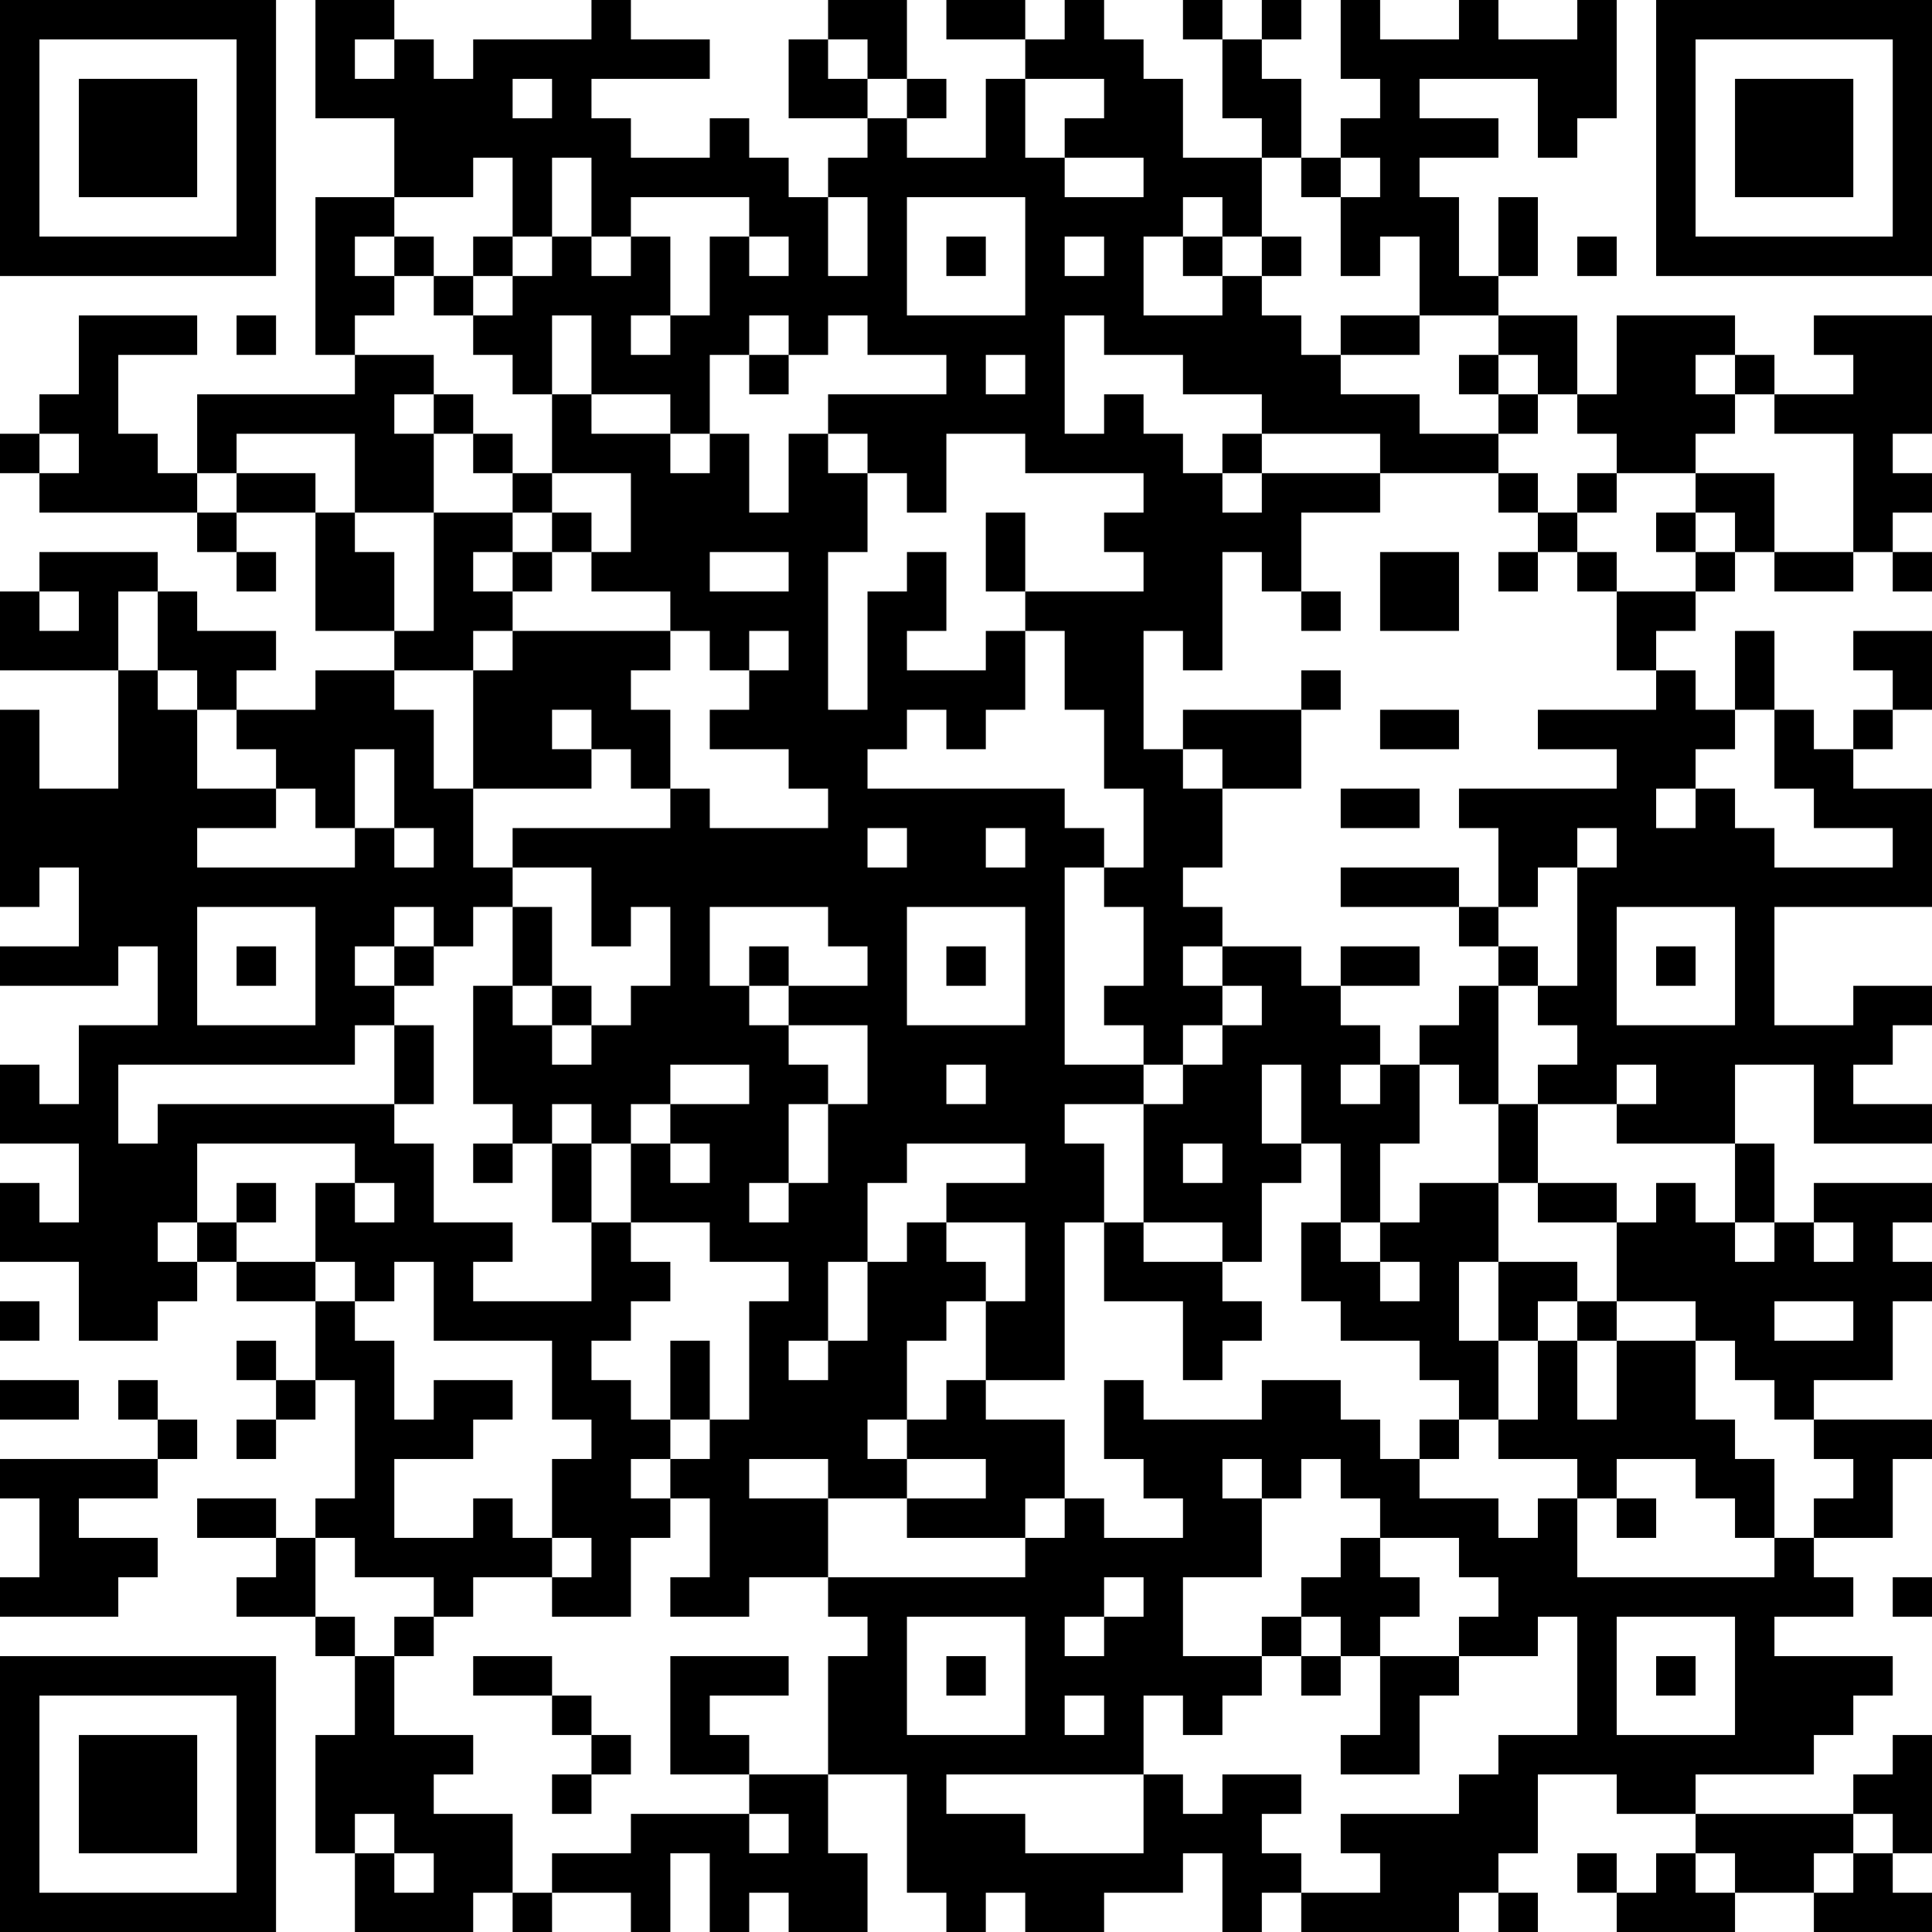 <?xml version="1.0" encoding="UTF-8"?>
<svg xmlns="http://www.w3.org/2000/svg" version="1.1" width="100" height="100" viewBox="0 0 100 100"><rect x="0" y="0" width="100" height="100" fill="#ffffff"/><g transform="scale(2.041)"><g transform="translate(0,0)"><path fill-rule="evenodd" d="M8 0L8 3L10 3L10 5L8 5L8 9L9 9L9 10L5 10L5 12L4 12L4 11L3 11L3 9L5 9L5 8L2 8L2 10L1 10L1 11L0 11L0 12L1 12L1 13L5 13L5 14L6 14L6 15L7 15L7 14L6 14L6 13L8 13L8 16L10 16L10 17L8 17L8 18L6 18L6 17L7 17L7 16L5 16L5 15L4 15L4 14L1 14L1 15L0 15L0 17L3 17L3 20L1 20L1 18L0 18L0 23L1 23L1 22L2 22L2 24L0 24L0 25L3 25L3 24L4 24L4 26L2 26L2 28L1 28L1 27L0 27L0 29L2 29L2 31L1 31L1 30L0 30L0 32L2 32L2 34L4 34L4 33L5 33L5 32L6 32L6 33L8 33L8 35L7 35L7 34L6 34L6 35L7 35L7 36L6 36L6 37L7 37L7 36L8 36L8 35L9 35L9 38L8 38L8 39L7 39L7 38L5 38L5 39L7 39L7 40L6 40L6 41L8 41L8 42L9 42L9 44L8 44L8 47L9 47L9 49L12 49L12 48L13 48L13 49L14 49L14 48L16 48L16 49L17 49L17 47L18 47L18 49L19 49L19 48L20 48L20 49L22 49L22 47L21 47L21 45L23 45L23 48L24 48L24 49L25 49L25 48L26 48L26 49L28 49L28 48L30 48L30 47L31 47L31 49L32 49L32 48L33 48L33 49L37 49L37 48L38 48L38 49L39 49L39 48L38 48L38 47L39 47L39 45L41 45L41 46L43 46L43 47L42 47L42 48L41 48L41 47L40 47L40 48L41 48L41 49L44 49L44 48L46 48L46 49L49 49L49 48L48 48L48 47L49 47L49 44L48 44L48 45L47 45L47 46L43 46L43 45L46 45L46 44L47 44L47 43L48 43L48 42L45 42L45 41L47 41L47 40L46 40L46 39L48 39L48 37L49 37L49 36L46 36L46 35L48 35L48 33L49 33L49 32L48 32L48 31L49 31L49 30L46 30L46 31L45 31L45 29L44 29L44 27L46 27L46 29L49 29L49 28L47 28L47 27L48 27L48 26L49 26L49 25L47 25L47 26L45 26L45 23L49 23L49 20L47 20L47 19L48 19L48 18L49 18L49 16L47 16L47 17L48 17L48 18L47 18L47 19L46 19L46 18L45 18L45 16L44 16L44 18L43 18L43 17L42 17L42 16L43 16L43 15L44 15L44 14L45 14L45 15L47 15L47 14L48 14L48 15L49 15L49 14L48 14L48 13L49 13L49 12L48 12L48 11L49 11L49 8L46 8L46 9L47 9L47 10L45 10L45 9L44 9L44 8L41 8L41 10L40 10L40 8L38 8L38 7L39 7L39 5L38 5L38 7L37 7L37 5L36 5L36 4L38 4L38 3L36 3L36 2L39 2L39 4L40 4L40 3L41 3L41 0L40 0L40 1L38 1L38 0L37 0L37 1L35 1L35 0L34 0L34 2L35 2L35 3L34 3L34 4L33 4L33 2L32 2L32 1L33 1L33 0L32 0L32 1L31 1L31 0L30 0L30 1L31 1L31 3L32 3L32 4L30 4L30 2L29 2L29 1L28 1L28 0L27 0L27 1L26 1L26 0L24 0L24 1L26 1L26 2L25 2L25 4L23 4L23 3L24 3L24 2L23 2L23 0L21 0L21 1L20 1L20 3L22 3L22 4L21 4L21 5L20 5L20 4L19 4L19 3L18 3L18 4L16 4L16 3L15 3L15 2L18 2L18 1L16 1L16 0L15 0L15 1L12 1L12 2L11 2L11 1L10 1L10 0ZM9 1L9 2L10 2L10 1ZM21 1L21 2L22 2L22 3L23 3L23 2L22 2L22 1ZM13 2L13 3L14 3L14 2ZM26 2L26 4L27 4L27 5L29 5L29 4L27 4L27 3L28 3L28 2ZM12 4L12 5L10 5L10 6L9 6L9 7L10 7L10 8L9 8L9 9L11 9L11 10L10 10L10 11L11 11L11 13L9 13L9 11L6 11L6 12L5 12L5 13L6 13L6 12L8 12L8 13L9 13L9 14L10 14L10 16L11 16L11 13L13 13L13 14L12 14L12 15L13 15L13 16L12 16L12 17L10 17L10 18L11 18L11 20L12 20L12 22L13 22L13 23L12 23L12 24L11 24L11 23L10 23L10 24L9 24L9 25L10 25L10 26L9 26L9 27L3 27L3 29L4 29L4 28L10 28L10 29L11 29L11 31L13 31L13 32L12 32L12 33L15 33L15 31L16 31L16 32L17 32L17 33L16 33L16 34L15 34L15 35L16 35L16 36L17 36L17 37L16 37L16 38L17 38L17 39L16 39L16 41L14 41L14 40L15 40L15 39L14 39L14 37L15 37L15 36L14 36L14 34L11 34L11 32L10 32L10 33L9 33L9 32L8 32L8 30L9 30L9 31L10 31L10 30L9 30L9 29L5 29L5 31L4 31L4 32L5 32L5 31L6 31L6 32L8 32L8 33L9 33L9 34L10 34L10 36L11 36L11 35L13 35L13 36L12 36L12 37L10 37L10 39L12 39L12 38L13 38L13 39L14 39L14 40L12 40L12 41L11 41L11 40L9 40L9 39L8 39L8 41L9 41L9 42L10 42L10 44L12 44L12 45L11 45L11 46L13 46L13 48L14 48L14 47L16 47L16 46L19 46L19 47L20 47L20 46L19 46L19 45L21 45L21 42L22 42L22 41L21 41L21 40L26 40L26 39L27 39L27 38L28 38L28 39L30 39L30 38L29 38L29 37L28 37L28 35L29 35L29 36L32 36L32 35L34 35L34 36L35 36L35 37L36 37L36 38L38 38L38 39L39 39L39 38L40 38L40 40L45 40L45 39L46 39L46 38L47 38L47 37L46 37L46 36L45 36L45 35L44 35L44 34L43 34L43 33L41 33L41 31L42 31L42 30L43 30L43 31L44 31L44 32L45 32L45 31L44 31L44 29L41 29L41 28L42 28L42 27L41 27L41 28L39 28L39 27L40 27L40 26L39 26L39 25L40 25L40 22L41 22L41 21L40 21L40 22L39 22L39 23L38 23L38 21L37 21L37 20L41 20L41 19L39 19L39 18L42 18L42 17L41 17L41 15L43 15L43 14L44 14L44 13L43 13L43 12L45 12L45 14L47 14L47 11L45 11L45 10L44 10L44 9L43 9L43 10L44 10L44 11L43 11L43 12L41 12L41 11L40 11L40 10L39 10L39 9L38 9L38 8L36 8L36 6L35 6L35 7L34 7L34 5L35 5L35 4L34 4L34 5L33 5L33 4L32 4L32 6L31 6L31 5L30 5L30 6L29 6L29 8L31 8L31 7L32 7L32 8L33 8L33 9L34 9L34 10L36 10L36 11L38 11L38 12L35 12L35 11L32 11L32 10L30 10L30 9L28 9L28 8L27 8L27 11L28 11L28 10L29 10L29 11L30 11L30 12L31 12L31 13L32 13L32 12L35 12L35 13L33 13L33 15L32 15L32 14L31 14L31 17L30 17L30 16L29 16L29 19L30 19L30 20L31 20L31 22L30 22L30 23L31 23L31 24L30 24L30 25L31 25L31 26L30 26L30 27L29 27L29 26L28 26L28 25L29 25L29 23L28 23L28 22L29 22L29 20L28 20L28 18L27 18L27 16L26 16L26 15L29 15L29 14L28 14L28 13L29 13L29 12L26 12L26 11L24 11L24 13L23 13L23 12L22 12L22 11L21 11L21 10L24 10L24 9L22 9L22 8L21 8L21 9L20 9L20 8L19 8L19 9L18 9L18 11L17 11L17 10L15 10L15 8L14 8L14 10L13 10L13 9L12 9L12 8L13 8L13 7L14 7L14 6L15 6L15 7L16 7L16 6L17 6L17 8L16 8L16 9L17 9L17 8L18 8L18 6L19 6L19 7L20 7L20 6L19 6L19 5L16 5L16 6L15 6L15 4L14 4L14 6L13 6L13 4ZM21 5L21 7L22 7L22 5ZM23 5L23 8L26 8L26 5ZM10 6L10 7L11 7L11 8L12 8L12 7L13 7L13 6L12 6L12 7L11 7L11 6ZM24 6L24 7L25 7L25 6ZM27 6L27 7L28 7L28 6ZM30 6L30 7L31 7L31 6ZM32 6L32 7L33 7L33 6ZM40 6L40 7L41 7L41 6ZM6 8L6 9L7 9L7 8ZM34 8L34 9L36 9L36 8ZM19 9L19 10L20 10L20 9ZM25 9L25 10L26 10L26 9ZM37 9L37 10L38 10L38 11L39 11L39 10L38 10L38 9ZM11 10L11 11L12 11L12 12L13 12L13 13L14 13L14 14L13 14L13 15L14 15L14 14L15 14L15 15L17 15L17 16L13 16L13 17L12 17L12 20L15 20L15 19L16 19L16 20L17 20L17 21L13 21L13 22L15 22L15 24L16 24L16 23L17 23L17 25L16 25L16 26L15 26L15 25L14 25L14 23L13 23L13 25L12 25L12 28L13 28L13 29L12 29L12 30L13 30L13 29L14 29L14 31L15 31L15 29L16 29L16 31L18 31L18 32L20 32L20 33L19 33L19 36L18 36L18 34L17 34L17 36L18 36L18 37L17 37L17 38L18 38L18 40L17 40L17 41L19 41L19 40L21 40L21 38L23 38L23 39L26 39L26 38L27 38L27 36L25 36L25 35L27 35L27 31L28 31L28 33L30 33L30 35L31 35L31 34L32 34L32 33L31 33L31 32L32 32L32 30L33 30L33 29L34 29L34 31L33 31L33 33L34 33L34 34L36 34L36 35L37 35L37 36L36 36L36 37L37 37L37 36L38 36L38 37L40 37L40 38L41 38L41 39L42 39L42 38L41 38L41 37L43 37L43 38L44 38L44 39L45 39L45 37L44 37L44 36L43 36L43 34L41 34L41 33L40 33L40 32L38 32L38 30L39 30L39 31L41 31L41 30L39 30L39 28L38 28L38 25L39 25L39 24L38 24L38 23L37 23L37 22L34 22L34 23L37 23L37 24L38 24L38 25L37 25L37 26L36 26L36 27L35 27L35 26L34 26L34 25L36 25L36 24L34 24L34 25L33 25L33 24L31 24L31 25L32 25L32 26L31 26L31 27L30 27L30 28L29 28L29 27L27 27L27 22L28 22L28 21L27 21L27 20L22 20L22 19L23 19L23 18L24 18L24 19L25 19L25 18L26 18L26 16L25 16L25 17L23 17L23 16L24 16L24 14L23 14L23 15L22 15L22 18L21 18L21 14L22 14L22 12L21 12L21 11L20 11L20 13L19 13L19 11L18 11L18 12L17 12L17 11L15 11L15 10L14 10L14 12L13 12L13 11L12 11L12 10ZM1 11L1 12L2 12L2 11ZM31 11L31 12L32 12L32 11ZM14 12L14 13L15 13L15 14L16 14L16 12ZM38 12L38 13L39 13L39 14L38 14L38 15L39 15L39 14L40 14L40 15L41 15L41 14L40 14L40 13L41 13L41 12L40 12L40 13L39 13L39 12ZM25 13L25 15L26 15L26 13ZM42 13L42 14L43 14L43 13ZM18 14L18 15L20 15L20 14ZM35 14L35 16L37 16L37 14ZM1 15L1 16L2 16L2 15ZM3 15L3 17L4 17L4 18L5 18L5 20L7 20L7 21L5 21L5 22L9 22L9 21L10 21L10 22L11 22L11 21L10 21L10 19L9 19L9 21L8 21L8 20L7 20L7 19L6 19L6 18L5 18L5 17L4 17L4 15ZM33 15L33 16L34 16L34 15ZM17 16L17 17L16 17L16 18L17 18L17 20L18 20L18 21L21 21L21 20L20 20L20 19L18 19L18 18L19 18L19 17L20 17L20 16L19 16L19 17L18 17L18 16ZM33 17L33 18L30 18L30 19L31 19L31 20L33 20L33 18L34 18L34 17ZM14 18L14 19L15 19L15 18ZM35 18L35 19L37 19L37 18ZM44 18L44 19L43 19L43 20L42 20L42 21L43 21L43 20L44 20L44 21L45 21L45 22L48 22L48 21L46 21L46 20L45 20L45 18ZM34 20L34 21L36 21L36 20ZM22 21L22 22L23 22L23 21ZM25 21L25 22L26 22L26 21ZM5 23L5 26L8 26L8 23ZM18 23L18 25L19 25L19 26L20 26L20 27L21 27L21 28L20 28L20 30L19 30L19 31L20 31L20 30L21 30L21 28L22 28L22 26L20 26L20 25L22 25L22 24L21 24L21 23ZM23 23L23 26L26 26L26 23ZM41 23L41 26L44 26L44 23ZM6 24L6 25L7 25L7 24ZM10 24L10 25L11 25L11 24ZM19 24L19 25L20 25L20 24ZM24 24L24 25L25 25L25 24ZM42 24L42 25L43 25L43 24ZM13 25L13 26L14 26L14 27L15 27L15 26L14 26L14 25ZM10 26L10 28L11 28L11 26ZM17 27L17 28L16 28L16 29L17 29L17 30L18 30L18 29L17 29L17 28L19 28L19 27ZM24 27L24 28L25 28L25 27ZM32 27L32 29L33 29L33 27ZM34 27L34 28L35 28L35 27ZM36 27L36 29L35 29L35 31L34 31L34 32L35 32L35 33L36 33L36 32L35 32L35 31L36 31L36 30L38 30L38 28L37 28L37 27ZM14 28L14 29L15 29L15 28ZM27 28L27 29L28 29L28 31L29 31L29 32L31 32L31 31L29 31L29 28ZM23 29L23 30L22 30L22 32L21 32L21 34L20 34L20 35L21 35L21 34L22 34L22 32L23 32L23 31L24 31L24 32L25 32L25 33L24 33L24 34L23 34L23 36L22 36L22 37L23 37L23 38L25 38L25 37L23 37L23 36L24 36L24 35L25 35L25 33L26 33L26 31L24 31L24 30L26 30L26 29ZM30 29L30 30L31 30L31 29ZM6 30L6 31L7 31L7 30ZM46 31L46 32L47 32L47 31ZM37 32L37 34L38 34L38 36L39 36L39 34L40 34L40 36L41 36L41 34L40 34L40 33L39 33L39 34L38 34L38 32ZM0 33L0 34L1 34L1 33ZM45 33L45 34L47 34L47 33ZM0 35L0 36L2 36L2 35ZM3 35L3 36L4 36L4 37L0 37L0 38L1 38L1 40L0 40L0 41L3 41L3 40L4 40L4 39L2 39L2 38L4 38L4 37L5 37L5 36L4 36L4 35ZM19 37L19 38L21 38L21 37ZM31 37L31 38L32 38L32 40L30 40L30 42L32 42L32 43L31 43L31 44L30 44L30 43L29 43L29 45L24 45L24 46L26 46L26 47L29 47L29 45L30 45L30 46L31 46L31 45L33 45L33 46L32 46L32 47L33 47L33 48L35 48L35 47L34 47L34 46L37 46L37 45L38 45L38 44L40 44L40 41L39 41L39 42L37 42L37 41L38 41L38 40L37 40L37 39L35 39L35 38L34 38L34 37L33 37L33 38L32 38L32 37ZM34 39L34 40L33 40L33 41L32 41L32 42L33 42L33 43L34 43L34 42L35 42L35 44L34 44L34 45L36 45L36 43L37 43L37 42L35 42L35 41L36 41L36 40L35 40L35 39ZM28 40L28 41L27 41L27 42L28 42L28 41L29 41L29 40ZM48 40L48 41L49 41L49 40ZM10 41L10 42L11 42L11 41ZM23 41L23 44L26 44L26 41ZM33 41L33 42L34 42L34 41ZM41 41L41 44L44 44L44 41ZM12 42L12 43L14 43L14 44L15 44L15 45L14 45L14 46L15 46L15 45L16 45L16 44L15 44L15 43L14 43L14 42ZM17 42L17 45L19 45L19 44L18 44L18 43L20 43L20 42ZM24 42L24 43L25 43L25 42ZM42 42L42 43L43 43L43 42ZM27 43L27 44L28 44L28 43ZM9 46L9 47L10 47L10 48L11 48L11 47L10 47L10 46ZM47 46L47 47L46 47L46 48L47 48L47 47L48 47L48 46ZM43 47L43 48L44 48L44 47ZM0 0L0 7L7 7L7 0ZM1 1L1 6L6 6L6 1ZM2 2L2 5L5 5L5 2ZM42 0L42 7L49 7L49 0ZM43 1L43 6L48 6L48 1ZM44 2L44 5L47 5L47 2ZM0 42L0 49L7 49L7 42ZM1 43L1 48L6 48L6 43ZM2 44L2 47L5 47L5 44Z" fill="#000000"/></g></g></svg>
